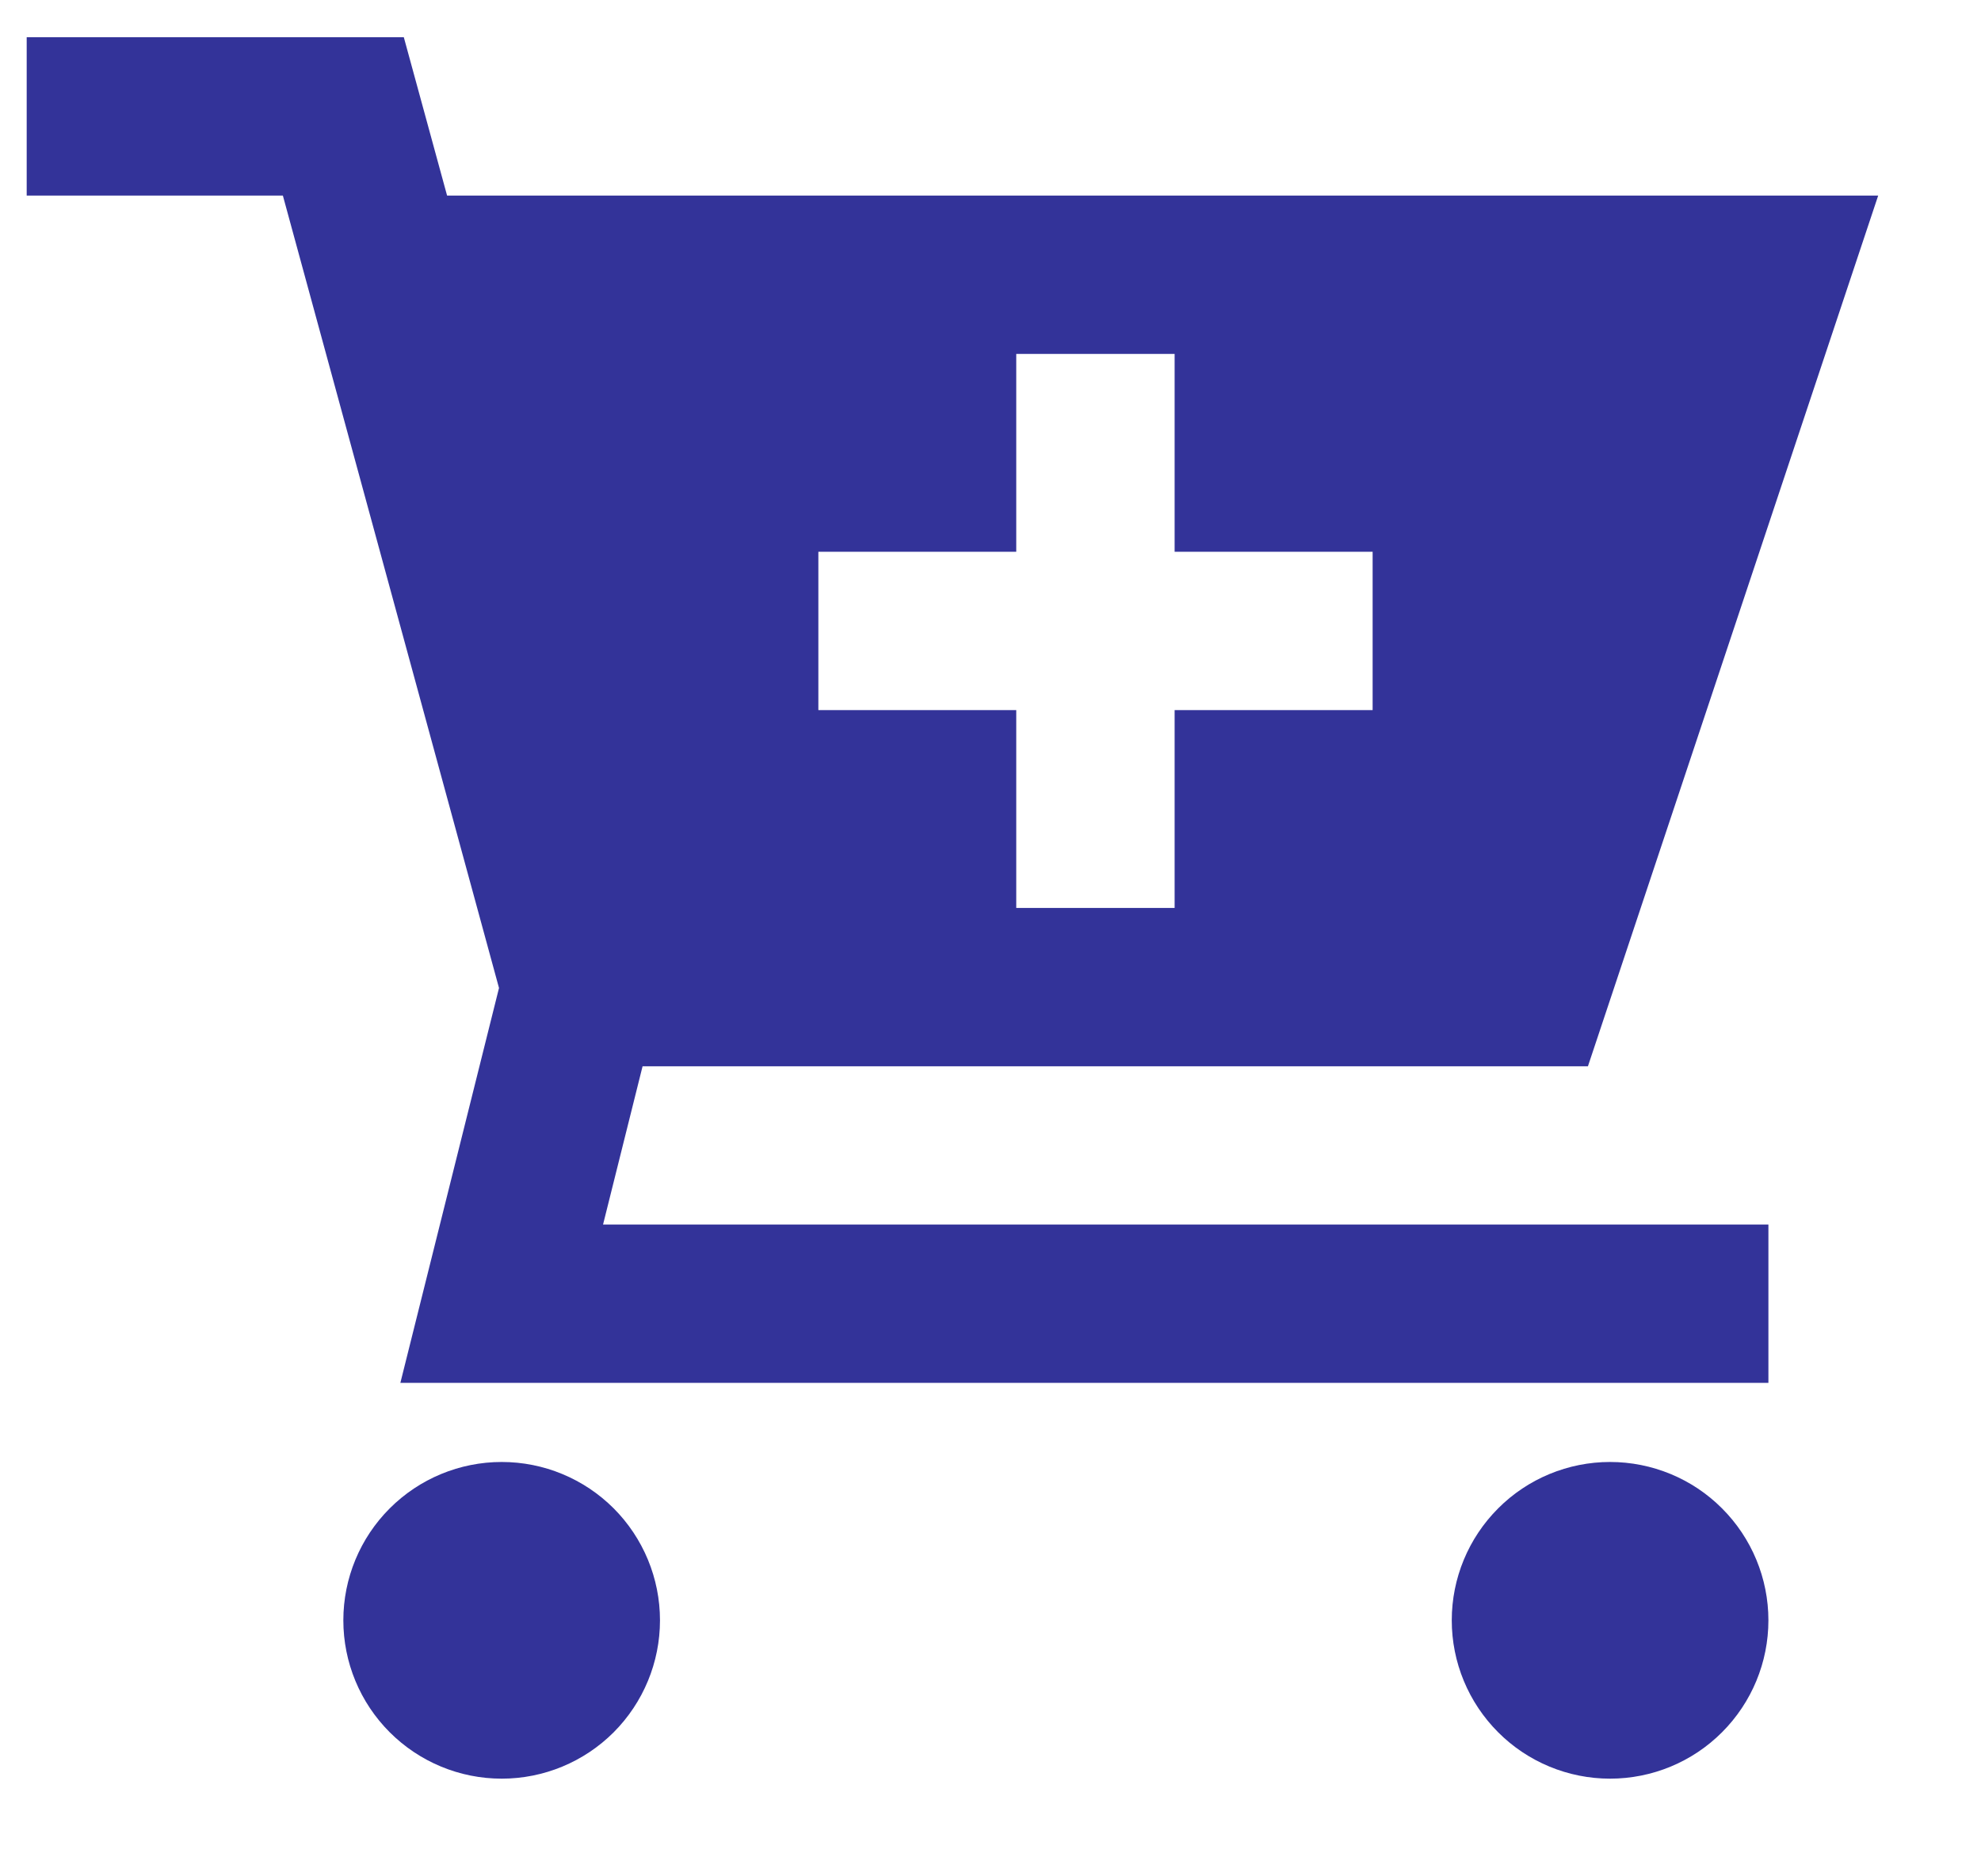 <svg width="19" height="18" viewBox="0 0 19 18" fill="none" xmlns="http://www.w3.org/2000/svg">
<path d="M3.873 0.357H0.256V1.876H2.713L4.786 9.478L3.84 13.266H16.961V11.747H5.784L6.163 10.229H15.23L18.014 1.876H4.288L3.873 0.357ZM13.165 6.812H11.266V8.71H9.747V6.812H7.849V5.293H9.747V3.395H11.266V5.293H13.165V6.812ZM4.812 14.025C4.409 14.025 4.023 14.185 3.738 14.47C3.453 14.755 3.293 15.141 3.293 15.544C3.293 15.947 3.453 16.333 3.738 16.618C4.023 16.903 4.409 17.063 4.812 17.063C5.215 17.063 5.601 16.903 5.886 16.618C6.17 16.333 6.33 15.947 6.33 15.544C6.33 15.141 6.17 14.755 5.886 14.47C5.601 14.185 5.215 14.025 4.812 14.025ZM15.442 14.025C15.04 14.025 14.653 14.185 14.369 14.47C14.084 14.755 13.924 15.141 13.924 15.544C13.924 15.947 14.084 16.333 14.369 16.618C14.653 16.903 15.04 17.063 15.442 17.063C15.845 17.063 16.232 16.903 16.516 16.618C16.801 16.333 16.961 15.947 16.961 15.544C16.961 15.141 16.801 14.755 16.516 14.47C16.232 14.185 15.845 14.025 15.442 14.025Z" fill="#333399"/>
</svg>
